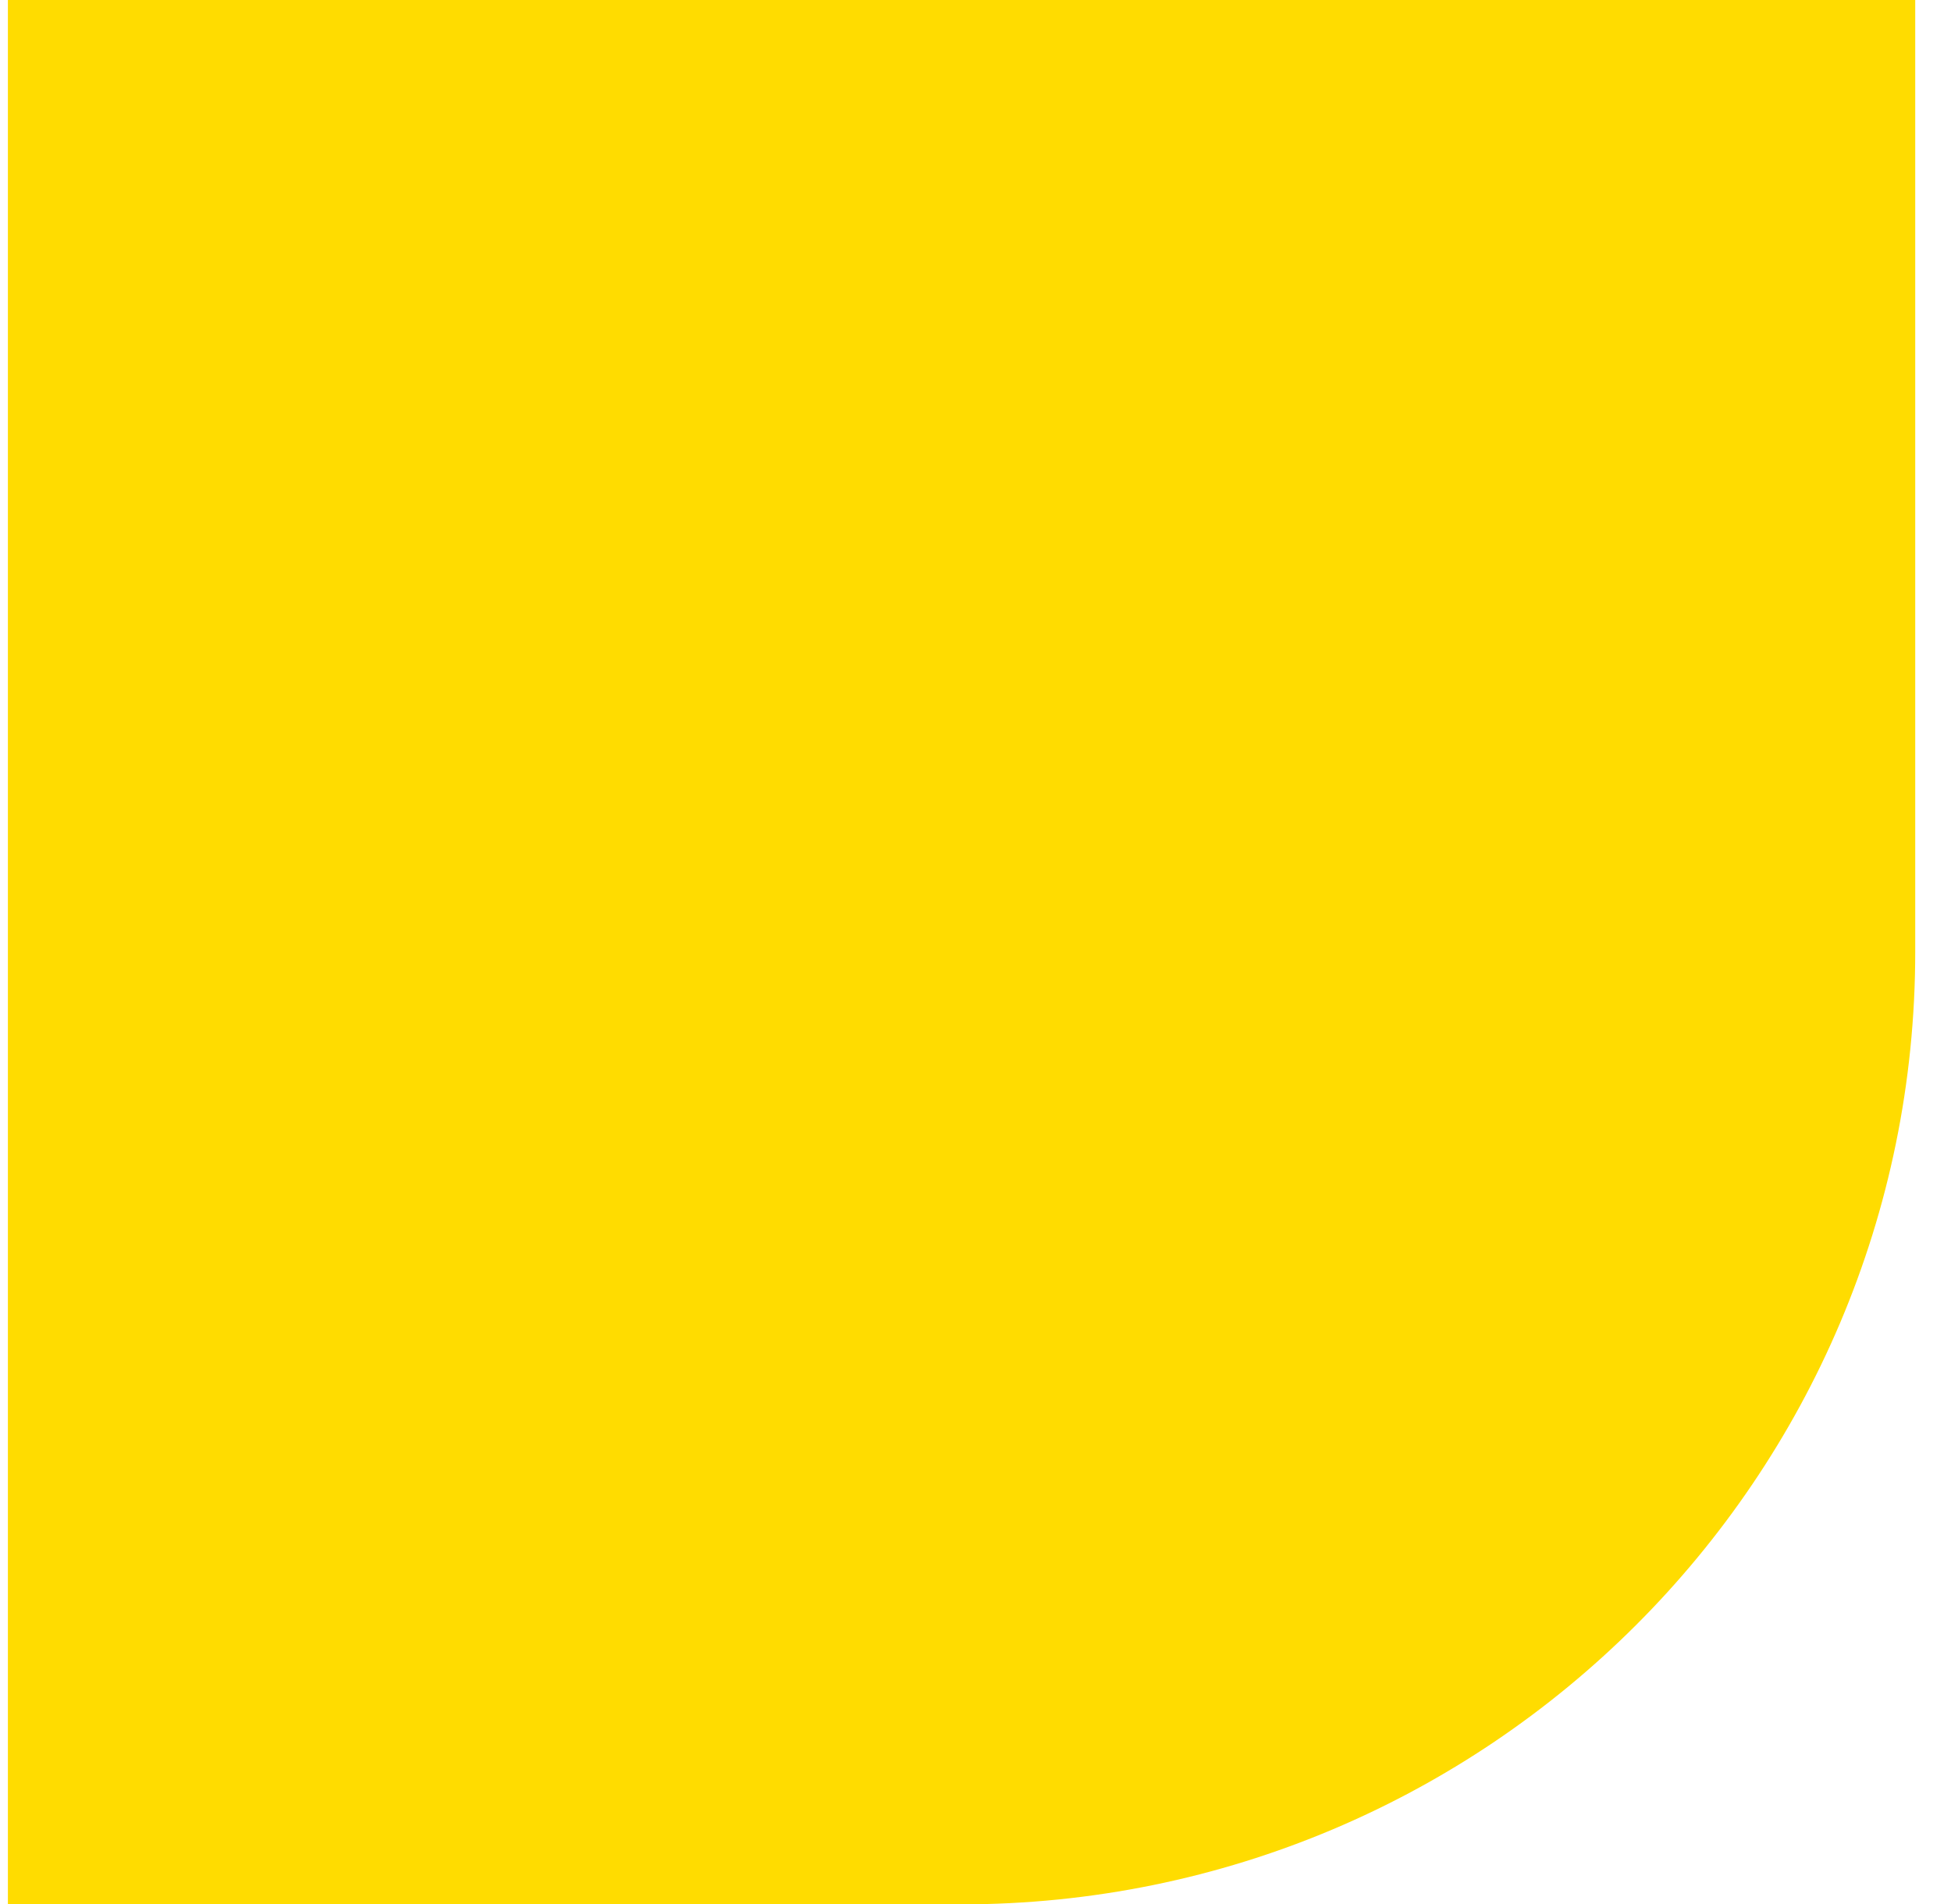 <svg width="42" height="41" viewBox="0 0 42 41" fill="none" xmlns="http://www.w3.org/2000/svg">
<path fill-rule="evenodd" clip-rule="evenodd" d="M41.23 20.491C41.23 31.817 32.034 41 20.688 41H0.17V0H41.23V20.491Z" fill="#FFDC00"/>
</svg>
